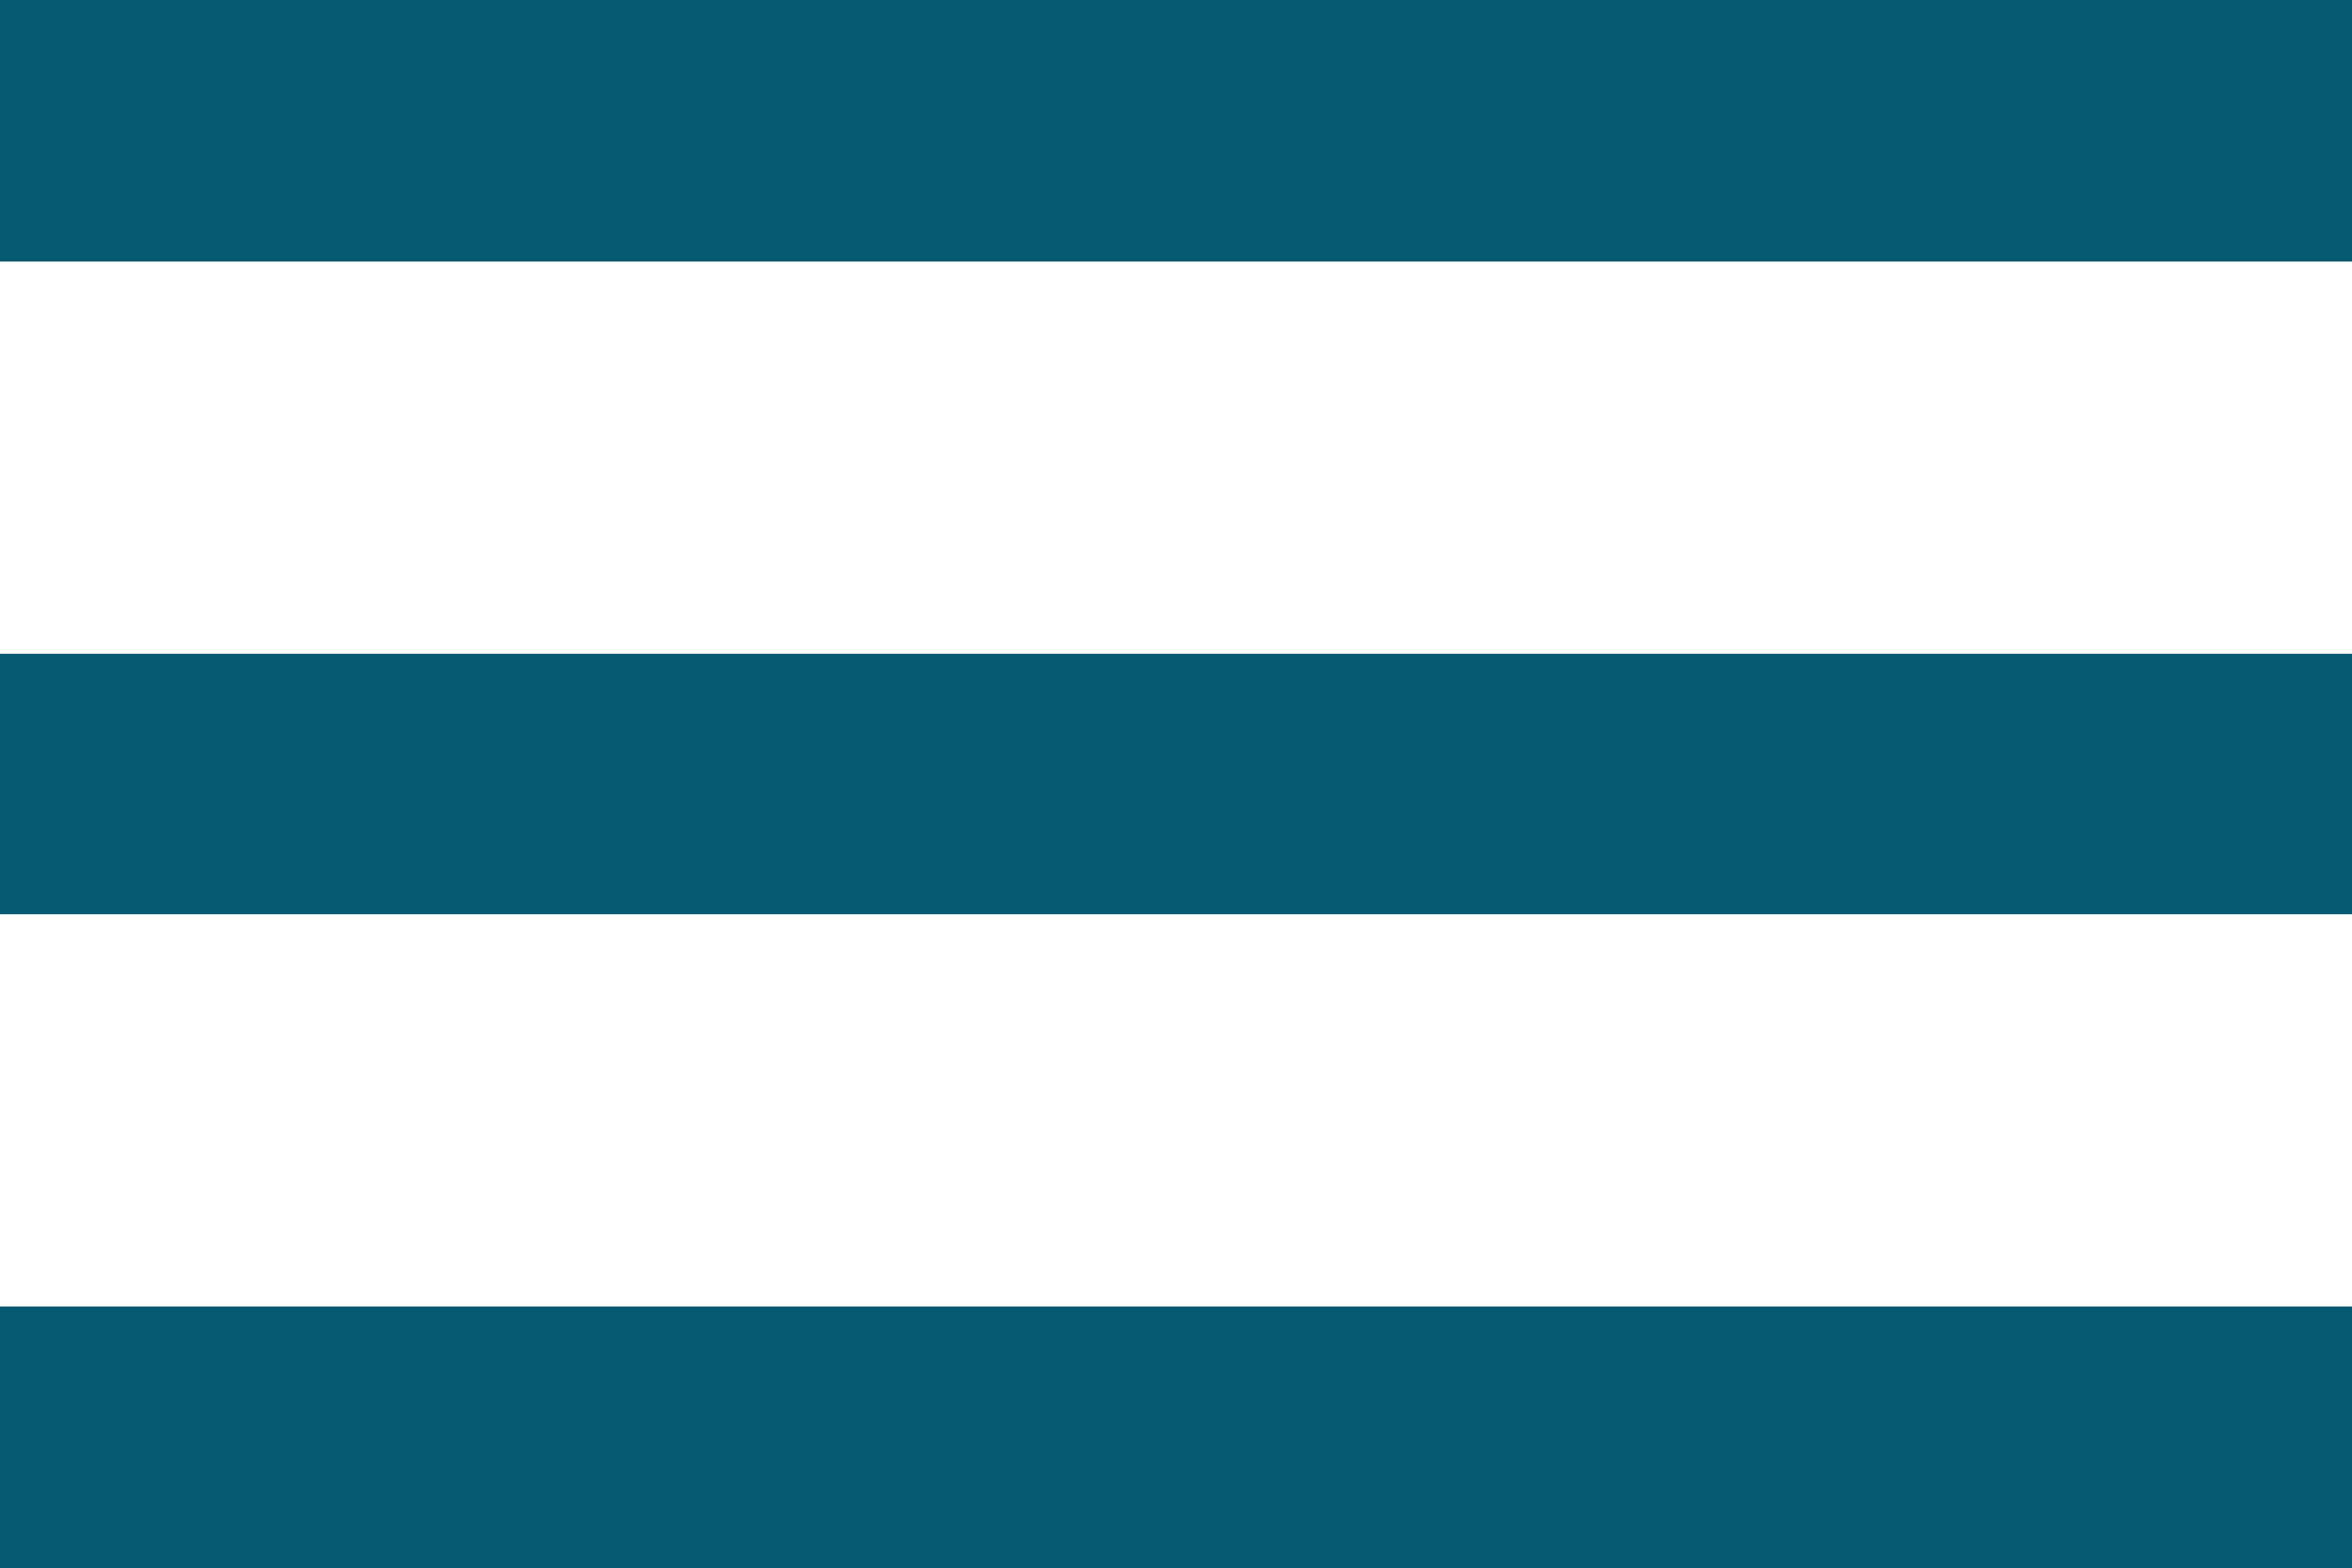 <svg id="Layer_1" data-name="Layer 1" xmlns="http://www.w3.org/2000/svg" xmlns:xlink="http://www.w3.org/1999/xlink" viewBox="0 0 22.66 15.11"><defs><mask id="mask" x="-3.78" y="-7.55" width="30.22" height="30.22" maskUnits="userSpaceOnUse"><g id="mask0_191_43647" data-name="mask0 191 43647"><rect x="-3.78" y="-7.55" width="30.22" height="30.22" style="fill:#d9d9d9"/></g></mask></defs><g style="mask:url(#mask)"><path d="M0,15.11V12.59H22.66v2.52Zm0-6.3V6.3H22.66V8.81ZM0,2.52V0H22.66V2.52Z" style="fill:#065a72"/></g></svg>